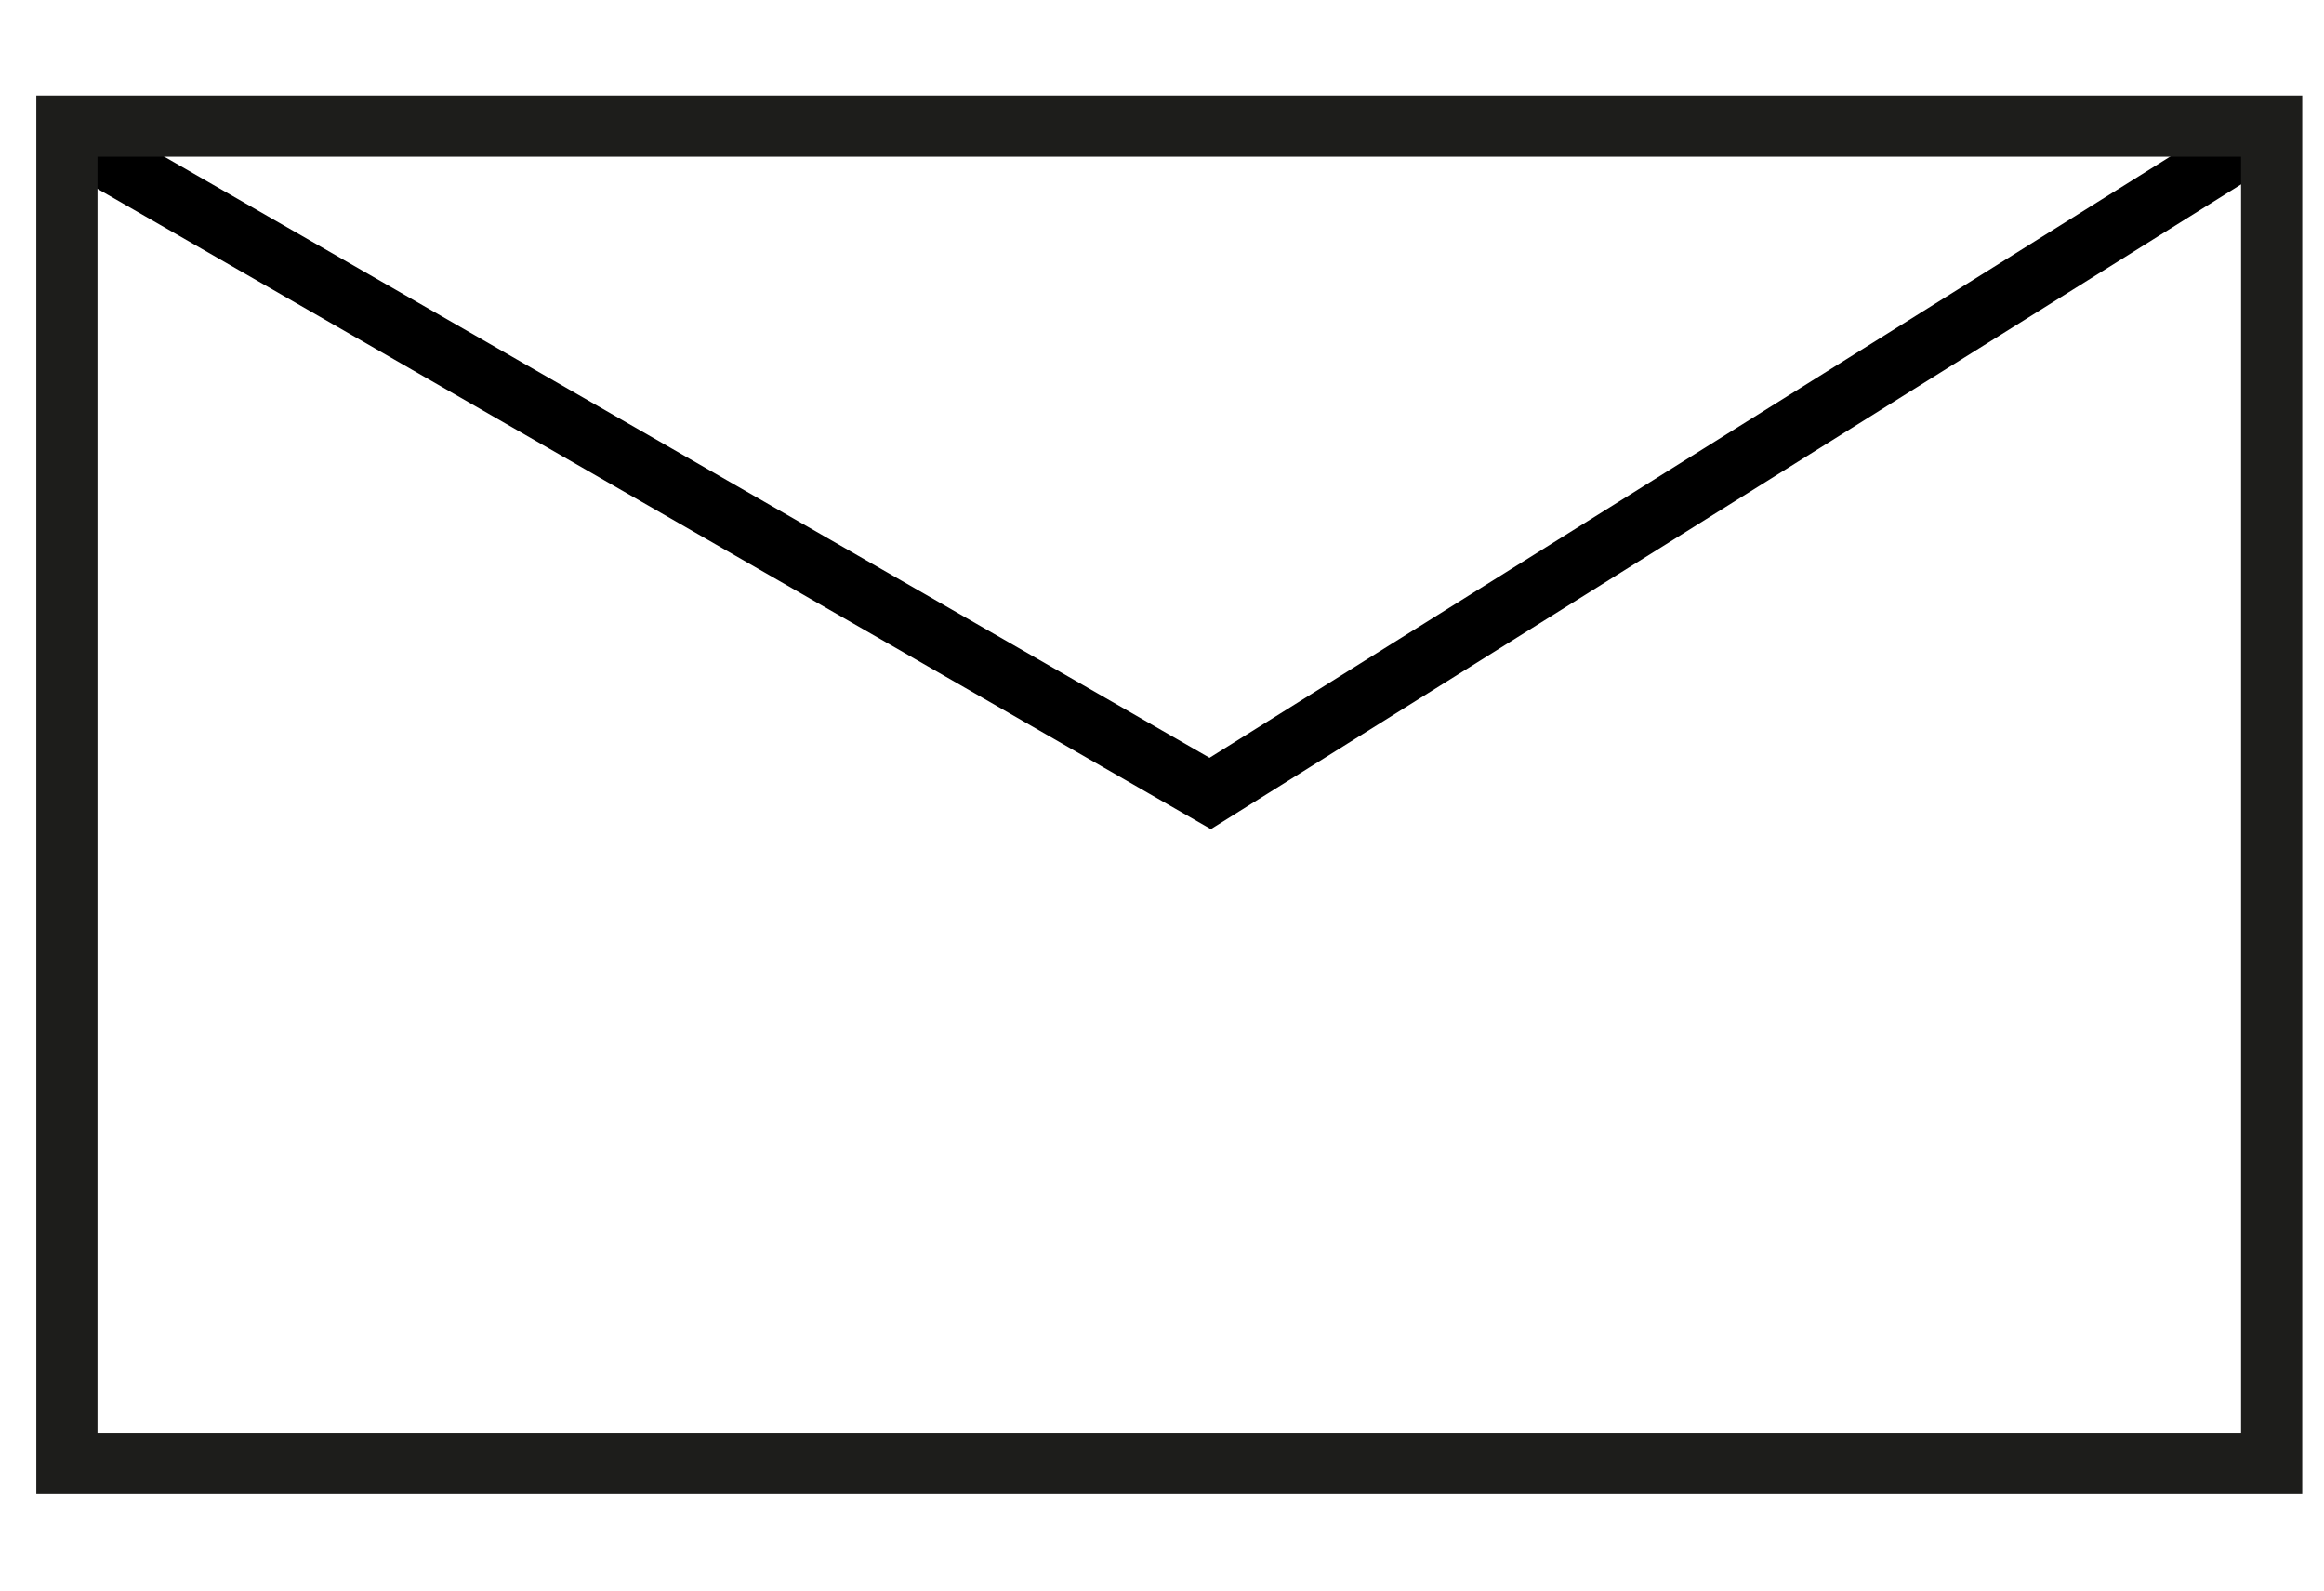 <?xml version="1.0" encoding="UTF-8"?> <svg xmlns="http://www.w3.org/2000/svg" width="19" height="13" viewBox="0 0 19 13" fill="none"><path d="M0.477 1.071L9.894 6.485L18.653 1.005" stroke="black" stroke-width="0.5"></path><rect x="0.547" y="1.031" width="18.025" height="10.931" stroke="#1D1D1B" stroke-width="0.5"></rect></svg> 